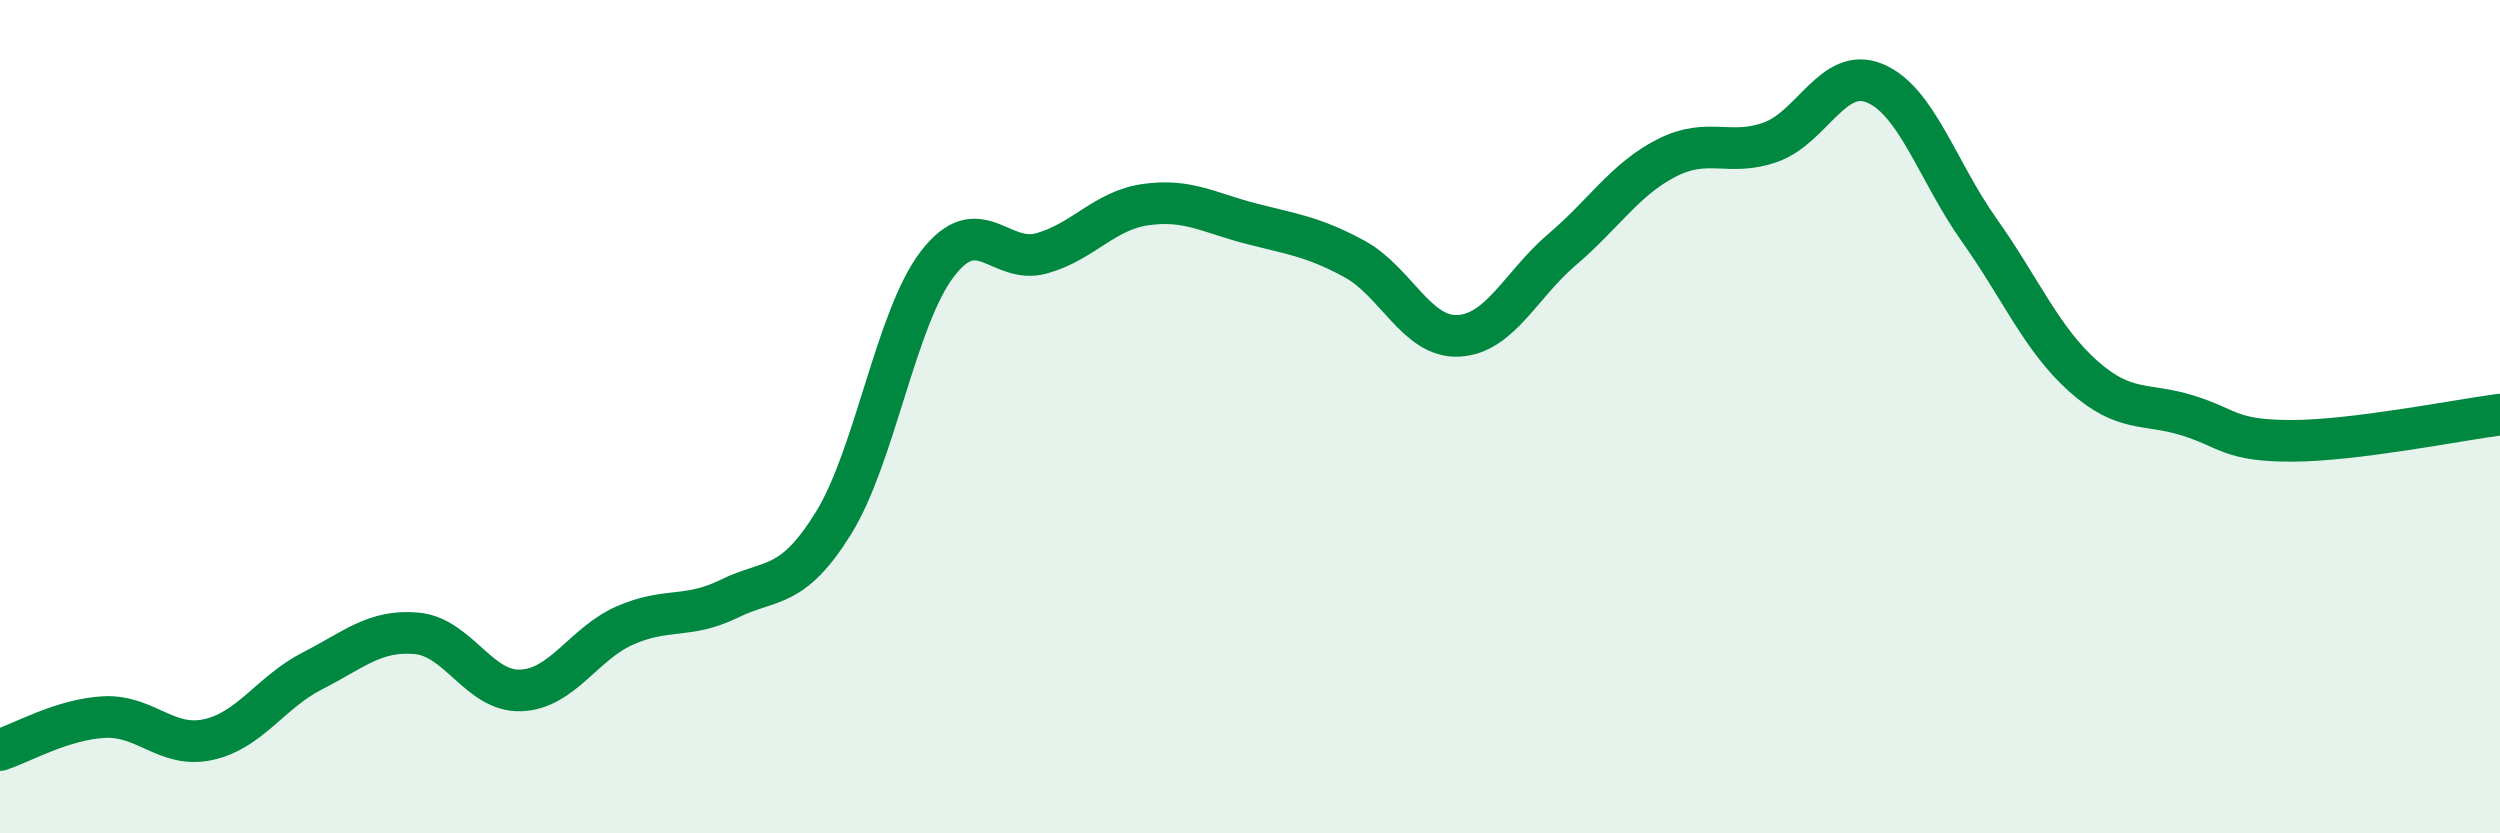 
    <svg width="60" height="20" viewBox="0 0 60 20" xmlns="http://www.w3.org/2000/svg">
      <path
        d="M 0,18 C 0.5,17.84 1.5,17.26 2.5,17.21 C 3.5,17.16 4,17.97 5,17.75 C 6,17.53 6.5,16.61 7.5,16.1 C 8.5,15.59 9,15.11 10,15.2 C 11,15.29 11.5,16.61 12.5,16.57 C 13.5,16.53 14,15.45 15,15.01 C 16,14.57 16.5,14.86 17.5,14.37 C 18.5,13.88 19,14.17 20,12.56 C 21,10.95 21.5,7.63 22.5,6.33 C 23.5,5.03 24,6.36 25,6.08 C 26,5.8 26.5,5.05 27.5,4.91 C 28.5,4.77 29,5.1 30,5.36 C 31,5.62 31.5,5.67 32.5,6.21 C 33.5,6.75 34,8.11 35,8.06 C 36,8.01 36.5,6.83 37.5,5.98 C 38.5,5.13 39,4.3 40,3.79 C 41,3.28 41.5,3.77 42.5,3.41 C 43.5,3.05 44,1.58 45,2 C 46,2.42 46.5,4.11 47.5,5.52 C 48.5,6.93 49,8.14 50,9.03 C 51,9.92 51.5,9.66 52.5,9.97 C 53.5,10.28 53.5,10.58 55,10.58 C 56.5,10.58 59,10.08 60,9.95L60 20L0 20Z"
        fill="#008740"
        opacity="0.1"
        stroke-linecap="round"
        stroke-linejoin="round"
      />
      <path
        d="M 0,18 C 0.5,17.84 1.5,17.26 2.5,17.21 C 3.5,17.16 4,17.97 5,17.75 C 6,17.53 6.5,16.61 7.5,16.1 C 8.5,15.59 9,15.11 10,15.2 C 11,15.29 11.5,16.61 12.5,16.57 C 13.5,16.53 14,15.45 15,15.01 C 16,14.57 16.5,14.86 17.5,14.37 C 18.5,13.88 19,14.17 20,12.56 C 21,10.95 21.5,7.63 22.5,6.33 C 23.5,5.03 24,6.36 25,6.08 C 26,5.8 26.5,5.05 27.5,4.91 C 28.5,4.77 29,5.1 30,5.36 C 31,5.62 31.5,5.67 32.5,6.21 C 33.5,6.75 34,8.11 35,8.06 C 36,8.01 36.5,6.83 37.5,5.98 C 38.5,5.13 39,4.3 40,3.79 C 41,3.28 41.5,3.77 42.5,3.41 C 43.5,3.05 44,1.58 45,2 C 46,2.42 46.5,4.11 47.5,5.52 C 48.5,6.93 49,8.14 50,9.03 C 51,9.92 51.5,9.66 52.5,9.97 C 53.5,10.28 53.5,10.58 55,10.58 C 56.5,10.58 59,10.08 60,9.95"
        stroke="#008740"
        stroke-width="1"
        fill="none"
        stroke-linecap="round"
        stroke-linejoin="round"
      />
    </svg>
  
